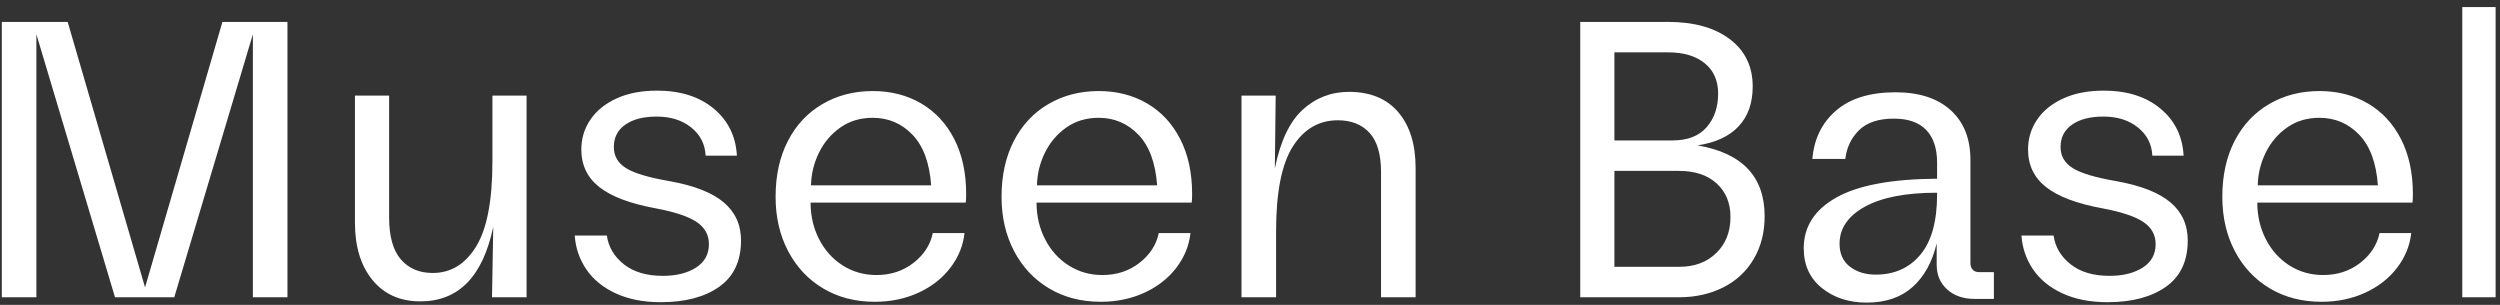 <?xml version="1.0" encoding="UTF-8"?>
<svg width="328px" height="40px" viewBox="0 0 328 40" version="1.1" xmlns="http://www.w3.org/2000/svg" xmlns:xlink="http://www.w3.org/1999/xlink">
    <rect x="0" y="0" width="328" height="40" fill="#333333" stroke="none"/>
    <title>MuseenBasel</title>
    <g id="Page-1" stroke="none" stroke-width="1" fill="none" fill-rule="evenodd">
        <path d="M4.774,39 L4.774,4.494 L15.088,39 L22.864,39 L33.178,4.494 L33.178,39 L37.714,39 L37.714,2.874 L29.182,2.874 L19.03,37.704 L8.878,2.874 L0.238,2.874 L0.238,39 L4.774,39 Z M64.714,29.767 L64.552,39 L69.088,39 L69.088,12.54 L64.606,12.54 L64.606,21.18 C64.606,26.292 63.895,30.009 62.473,32.331 C61.051,34.653 59.152,35.814 56.776,35.814 C55.012,35.814 53.617,35.22 52.591,34.032 C51.565,32.844 51.052,31.008 51.052,28.524 L51.052,28.524 L51.052,12.54 L46.57,12.54 L46.57,29.226 C46.57,32.358 47.335,34.86 48.865,36.732 C50.395,38.604 52.492,39.54 55.156,39.54 C60.16,39.54 63.346,36.282 64.714,29.766 L64.714,29.767 Z M86.692,39.648 C89.896,39.648 92.452,38.973 94.36,37.623 C96.268,36.273 97.222,34.248 97.222,31.548 C97.222,29.496 96.466,27.831 94.954,26.553 C93.442,25.275 91.084,24.348 87.88,23.772 C85.144,23.304 83.236,22.737 82.156,22.071 C81.076,21.405 80.536,20.478 80.536,19.29 C80.536,18.03 81.04,17.049 82.048,16.347 C83.056,15.645 84.424,15.294 86.152,15.294 C87.988,15.294 89.5,15.771 90.688,16.725 C91.876,17.679 92.506,18.912 92.578,20.424 L92.578,20.424 L96.682,20.424 C96.538,17.868 95.521,15.807 93.631,14.241 C91.741,12.675 89.266,11.892 86.206,11.892 C84.154,11.892 82.381,12.234 80.887,12.918 C79.393,13.602 78.25,14.529 77.458,15.699 C76.666,16.869 76.27,18.174 76.27,19.614 C76.27,21.666 77.062,23.313 78.646,24.555 C80.23,25.797 82.696,26.724 86.044,27.336 C88.528,27.804 90.31,28.398 91.39,29.118 C92.47,29.838 93.01,30.81 93.01,32.034 C93.01,33.366 92.443,34.392 91.309,35.112 C90.175,35.832 88.726,36.192 86.962,36.192 C84.838,36.192 83.137,35.688 81.859,34.68 C80.581,33.672 79.834,32.412 79.618,30.9 L79.618,30.9 L75.406,30.9 C75.514,32.52 76.018,33.996 76.918,35.328 C77.818,36.66 79.105,37.713 80.779,38.487 C82.453,39.261 84.424,39.648 86.692,39.648 Z M114.772,39.594 C116.86,39.594 118.768,39.198 120.496,38.406 C122.224,37.614 123.619,36.525 124.681,35.139 C125.743,33.753 126.364,32.232 126.544,30.576 L126.544,30.576 L122.386,30.576 C122.062,32.124 121.216,33.429 119.848,34.491 C118.48,35.553 116.86,36.084 114.988,36.084 C113.368,36.084 111.901,35.67 110.587,34.842 C109.273,34.014 108.238,32.871 107.482,31.413 C106.726,29.955 106.348,28.344 106.348,26.58 L106.348,26.58 L126.706,26.58 C126.742,26.328 126.76,25.95 126.76,25.446 C126.76,22.674 126.238,20.271 125.194,18.237 C124.15,16.203 122.701,14.646 120.847,13.566 C118.993,12.486 116.878,11.946 114.502,11.946 C112.054,11.946 109.858,12.513 107.914,13.647 C105.97,14.781 104.458,16.392 103.378,18.48 C102.298,20.568 101.758,23.016 101.758,25.824 C101.758,28.488 102.307,30.864 103.405,32.952 C104.503,35.04 106.033,36.669 107.995,37.839 C109.957,39.009 112.216,39.594 114.772,39.594 Z M122.17,24.312 L106.402,24.312 C106.438,22.8 106.789,21.369 107.455,20.019 C108.121,18.669 109.057,17.571 110.263,16.725 C111.469,15.879 112.882,15.456 114.502,15.456 C116.554,15.456 118.291,16.194 119.713,17.67 C121.135,19.146 121.954,21.36 122.17,24.312 L122.17,24.312 Z M144.418,39.594 C146.506,39.594 148.414,39.198 150.142,38.406 C151.87,37.614 153.265,36.525 154.327,35.139 C155.389,33.753 156.01,32.232 156.19,30.576 L156.19,30.576 L152.032,30.576 C151.708,32.124 150.862,33.429 149.494,34.491 C148.126,35.553 146.506,36.084 144.634,36.084 C143.014,36.084 141.547,35.67 140.233,34.842 C138.919,34.014 137.884,32.871 137.128,31.413 C136.372,29.955 135.994,28.344 135.994,26.58 L135.994,26.58 L156.352,26.58 C156.388,26.328 156.406,25.95 156.406,25.446 C156.406,22.674 155.884,20.271 154.84,18.237 C153.796,16.203 152.347,14.646 150.493,13.566 C148.639,12.486 146.524,11.946 144.148,11.946 C141.7,11.946 139.504,12.513 137.56,13.647 C135.616,14.781 134.104,16.392 133.024,18.48 C131.944,20.568 131.404,23.016 131.404,25.824 C131.404,28.488 131.953,30.864 133.051,32.952 C134.149,35.04 135.679,36.669 137.641,37.839 C139.603,39.009 141.862,39.594 144.418,39.594 Z M151.816,24.312 L136.048,24.312 C136.084,22.8 136.435,21.369 137.101,20.019 C137.767,18.669 138.703,17.571 139.909,16.725 C141.115,15.879 142.528,15.456 144.148,15.456 C146.2,15.456 147.937,16.194 149.359,17.67 C150.781,19.146 151.6,21.36 151.816,24.312 L151.816,24.312 Z M167.422,39 L167.422,30.36 C167.422,25.248 168.151,21.54 169.609,19.236 C171.067,16.932 173.038,15.78 175.522,15.78 C177.286,15.78 178.672,16.329 179.68,17.427 C180.688,18.525 181.192,20.244 181.192,22.584 L181.192,22.584 L181.192,39 L185.728,39 L185.728,22.044 C185.728,18.948 184.972,16.509 183.46,14.727 C181.948,12.945 179.788,12.054 176.98,12.054 C174.64,12.054 172.615,12.837 170.905,14.403 C169.195,15.969 167.98,18.534 167.26,22.098 L167.26,22.098 L167.368,12.54 L162.886,12.54 L162.886,39 L167.422,39 Z M220.288,39 C222.448,39 224.383,38.568 226.093,37.704 C227.803,36.84 229.135,35.598 230.089,33.978 C231.043,32.358 231.52,30.486 231.52,28.362 C231.52,23.178 228.586,20.082 222.718,19.074 C225.094,18.714 226.894,17.877 228.118,16.563 C229.342,15.249 229.954,13.512 229.954,11.352 C229.954,8.724 228.955,6.654 226.957,5.142 C224.959,3.63 222.25,2.874 218.83,2.874 L218.83,2.874 L207.328,2.874 L207.328,39 L220.288,39 Z M219.424,18.426 L211.81,18.426 L211.81,6.87 L218.884,6.87 C220.9,6.87 222.493,7.347 223.663,8.301 C224.833,9.255 225.418,10.578 225.418,12.27 C225.418,14.07 224.914,15.546 223.906,16.698 C222.898,17.85 221.404,18.426 219.424,18.426 L219.424,18.426 Z M220.342,35.004 L211.81,35.004 L211.81,22.422 L220.288,22.422 C222.376,22.422 224.023,22.971 225.229,24.069 C226.435,25.167 227.038,26.634 227.038,28.47 C227.038,30.414 226.417,31.989 225.175,33.195 C223.933,34.401 222.322,35.004 220.342,35.004 L220.342,35.004 Z M244.912,39.702 C247.396,39.702 249.403,39.018 250.933,37.65 C252.463,36.282 253.516,34.374 254.092,31.926 L254.092,31.926 L254.092,34.734 C254.092,36.066 254.551,37.146 255.469,37.974 C256.387,38.802 257.584,39.216 259.06,39.216 L259.06,39.216 L261.598,39.216 L261.598,35.706 L259.654,35.706 C259.294,35.706 259.015,35.598 258.817,35.382 C258.619,35.166 258.52,34.878 258.52,34.518 L258.52,34.518 L258.52,20.964 C258.52,18.192 257.656,16.023 255.928,14.457 C254.2,12.891 251.788,12.108 248.692,12.108 C245.344,12.108 242.743,12.909 240.889,14.511 C239.035,16.113 238,18.228 237.784,20.856 L237.784,20.856 L242.104,20.856 C242.284,19.344 242.887,18.084 243.913,17.076 C244.939,16.068 246.46,15.564 248.476,15.564 C250.348,15.564 251.761,16.059 252.715,17.049 C253.669,18.039 254.146,19.47 254.146,21.342 L254.146,21.342 L254.146,23.448 C248.206,23.484 243.805,24.303 240.943,25.905 C238.081,27.507 236.65,29.73 236.65,32.574 C236.65,34.77 237.442,36.507 239.026,37.785 C240.61,39.063 242.572,39.702 244.912,39.702 Z M246.1,36.03 C244.732,36.03 243.598,35.679 242.698,34.977 C241.798,34.275 241.348,33.276 241.348,31.98 C241.348,29.964 242.455,28.344 244.669,27.12 C246.883,25.896 250.042,25.284 254.146,25.284 L254.146,25.284 L254.146,25.5 C254.146,29.028 253.417,31.665 251.959,33.411 C250.501,35.157 248.548,36.03 246.1,36.03 Z M276.502,39.648 C279.706,39.648 282.262,38.973 284.17,37.623 C286.078,36.273 287.032,34.248 287.032,31.548 C287.032,29.496 286.276,27.831 284.764,26.553 C283.252,25.275 280.894,24.348 277.69,23.772 C274.954,23.304 273.046,22.737 271.966,22.071 C270.886,21.405 270.346,20.478 270.346,19.29 C270.346,18.03 270.85,17.049 271.858,16.347 C272.866,15.645 274.234,15.294 275.962,15.294 C277.798,15.294 279.31,15.771 280.498,16.725 C281.686,17.679 282.316,18.912 282.388,20.424 L282.388,20.424 L286.492,20.424 C286.348,17.868 285.331,15.807 283.441,14.241 C281.551,12.675 279.076,11.892 276.016,11.892 C273.964,11.892 272.191,12.234 270.697,12.918 C269.203,13.602 268.06,14.529 267.268,15.699 C266.476,16.869 266.08,18.174 266.08,19.614 C266.08,21.666 266.872,23.313 268.456,24.555 C270.04,25.797 272.506,26.724 275.854,27.336 C278.338,27.804 280.12,28.398 281.2,29.118 C282.28,29.838 282.82,30.81 282.82,32.034 C282.82,33.366 282.253,34.392 281.119,35.112 C279.985,35.832 278.536,36.192 276.772,36.192 C274.648,36.192 272.947,35.688 271.669,34.68 C270.391,33.672 269.644,32.412 269.428,30.9 L269.428,30.9 L265.216,30.9 C265.324,32.52 265.828,33.996 266.728,35.328 C267.628,36.66 268.915,37.713 270.589,38.487 C272.263,39.261 274.234,39.648 276.502,39.648 Z M304.582,39.594 C306.67,39.594 308.578,39.198 310.306,38.406 C312.034,37.614 313.429,36.525 314.491,35.139 C315.553,33.753 316.174,32.232 316.354,30.576 L316.354,30.576 L312.196,30.576 C311.872,32.124 311.026,33.429 309.658,34.491 C308.29,35.553 306.67,36.084 304.798,36.084 C303.178,36.084 301.711,35.67 300.397,34.842 C299.083,34.014 298.048,32.871 297.292,31.413 C296.536,29.955 296.158,28.344 296.158,26.58 L296.158,26.58 L316.516,26.58 C316.552,26.328 316.57,25.95 316.57,25.446 C316.57,22.674 316.048,20.271 315.004,18.237 C313.96,16.203 312.511,14.646 310.657,13.566 C308.803,12.486 306.688,11.946 304.312,11.946 C301.864,11.946 299.668,12.513 297.724,13.647 C295.78,14.781 294.268,16.392 293.188,18.48 C292.108,20.568 291.568,23.016 291.568,25.824 C291.568,28.488 292.117,30.864 293.215,32.952 C294.313,35.04 295.843,36.669 297.805,37.839 C299.767,39.009 302.026,39.594 304.582,39.594 Z M311.98,24.312 L296.212,24.312 C296.248,22.8 296.599,21.369 297.265,20.019 C297.931,18.669 298.867,17.571 300.073,16.725 C301.279,15.879 302.692,15.456 304.312,15.456 C306.364,15.456 308.101,16.194 309.523,17.67 C310.945,19.146 311.764,21.36 311.98,24.312 L311.98,24.312 Z M327.424,39 L327.424,0.93 L323.05,0.93 L323.05,39 L327.424,39 Z" id="MuseenBasel" fill="#FFFFFF" fill-rule="nonzero"></path>
    </g>
</svg>